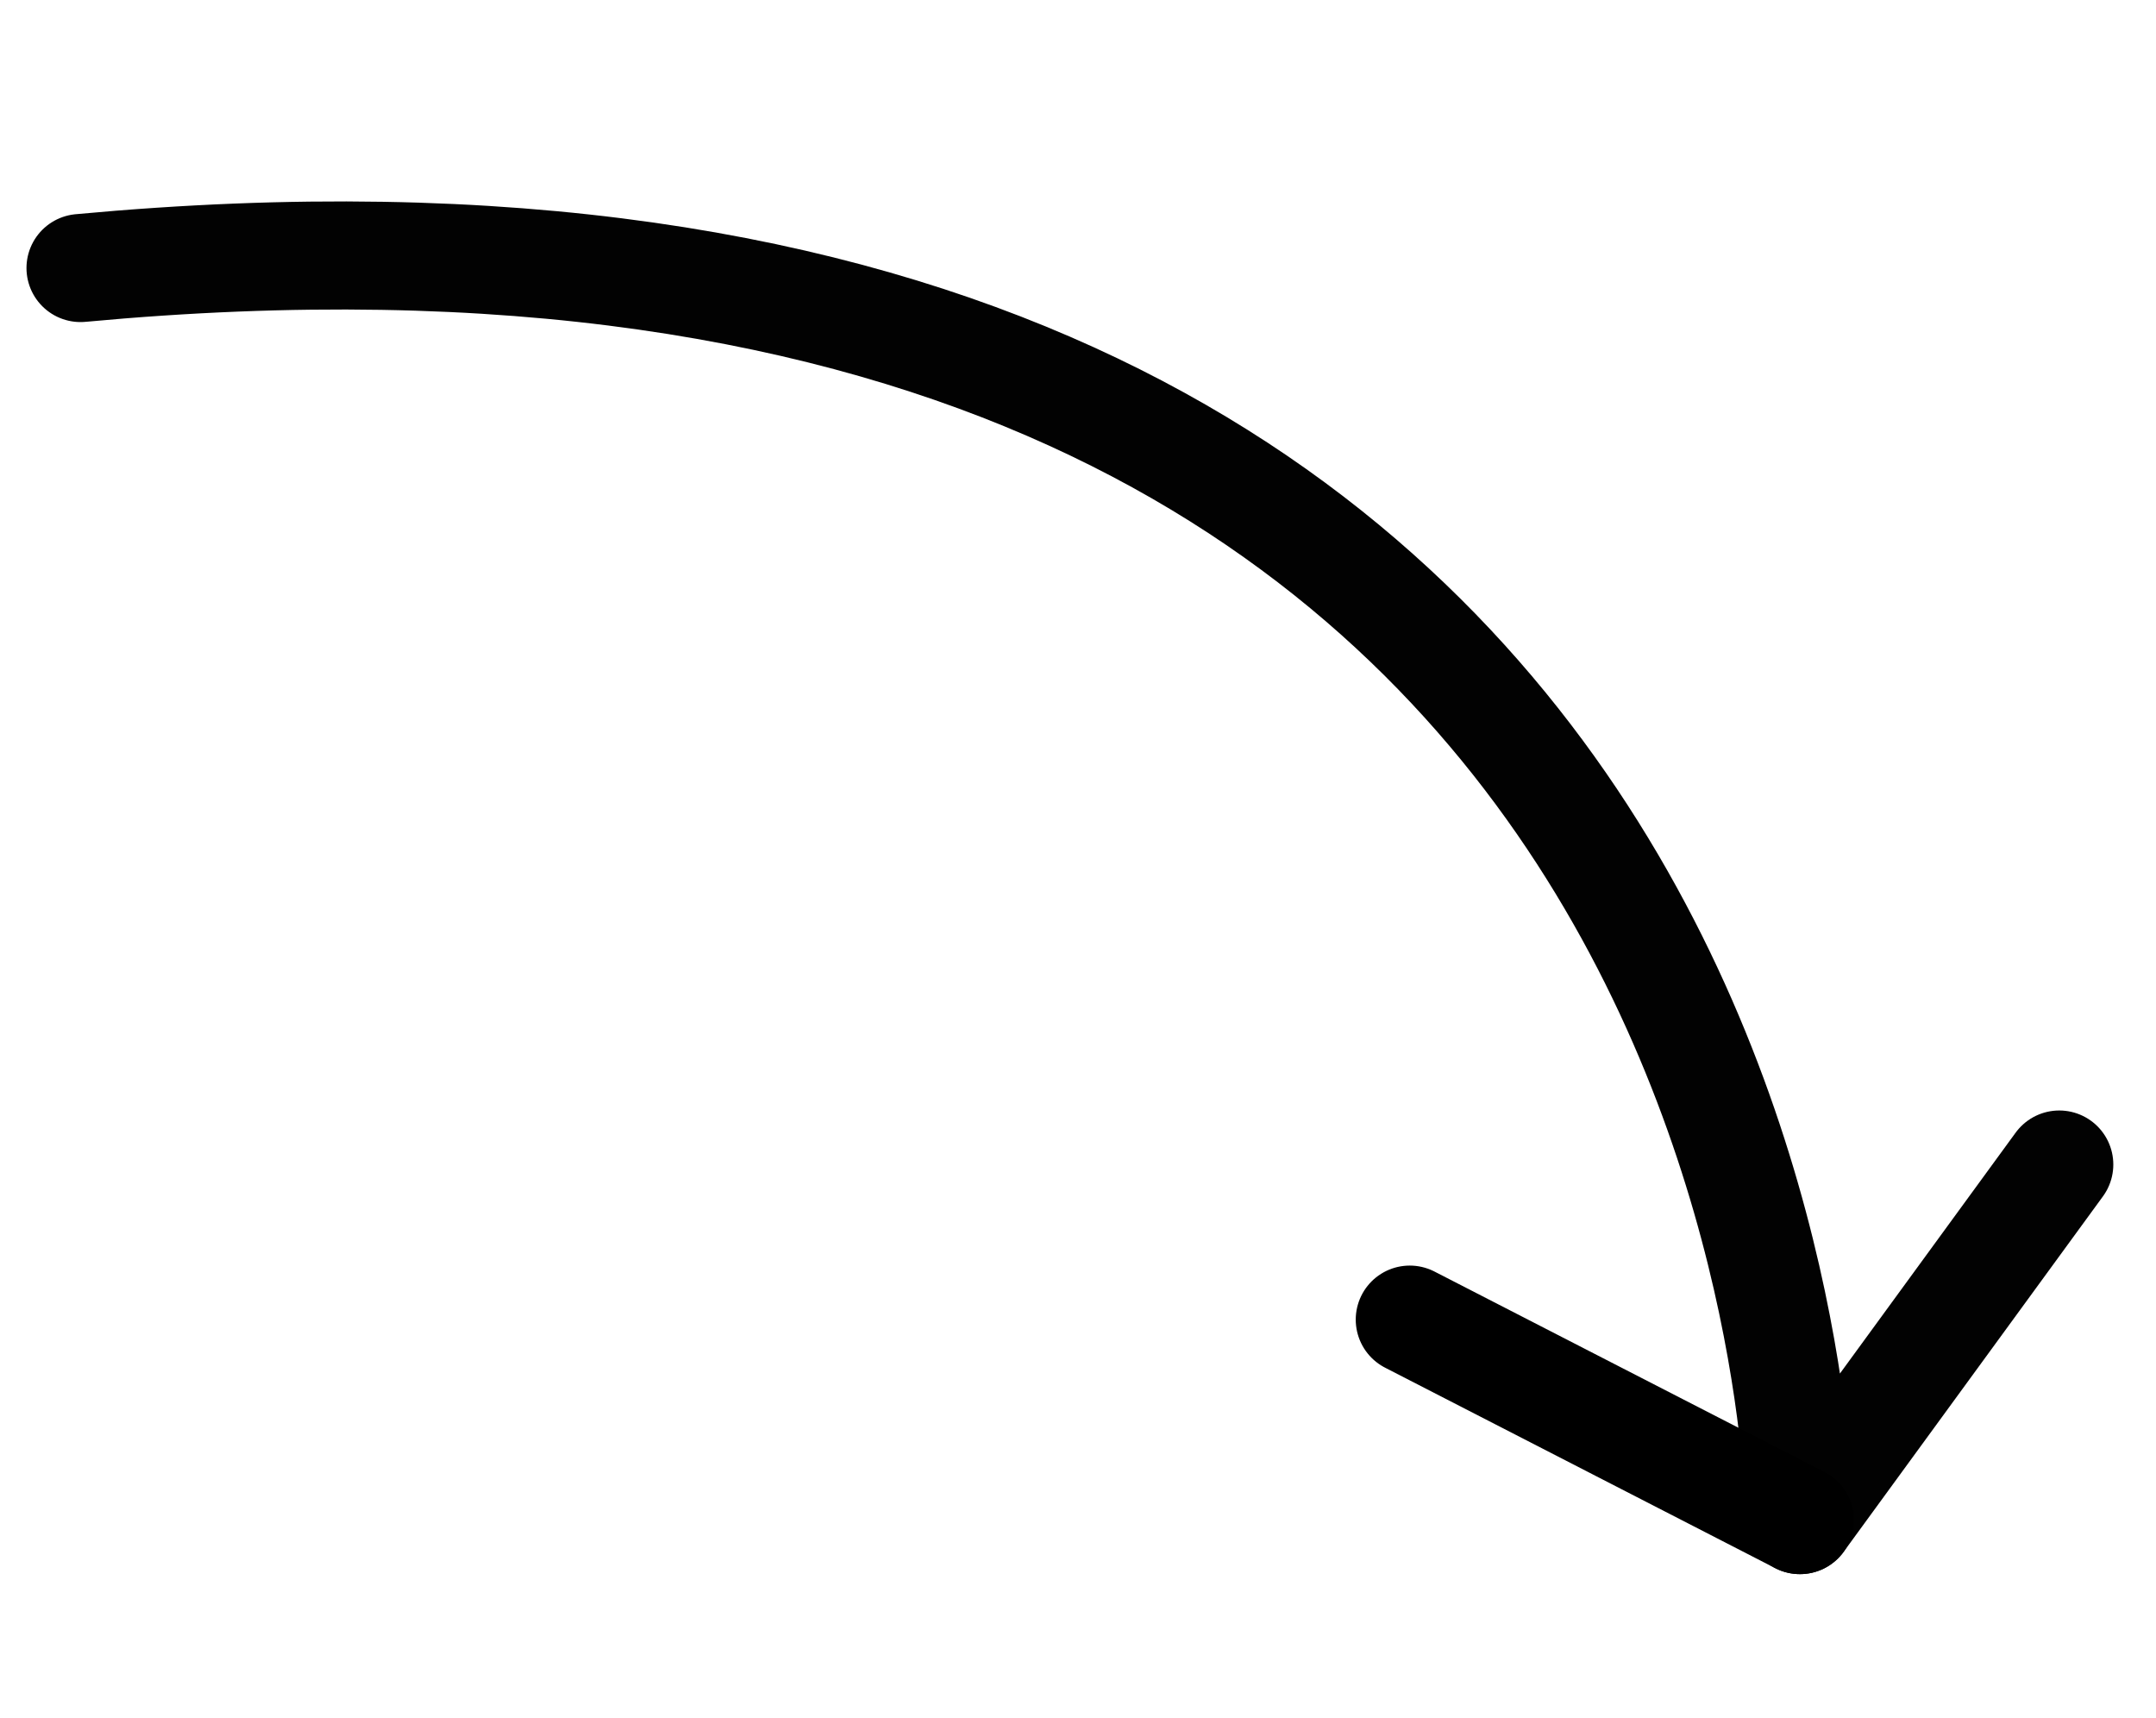 <?xml version="1.0" encoding="UTF-8"?><svg id="Lag_1" xmlns="http://www.w3.org/2000/svg" viewBox="0 0 39.9 31.79"><defs><style>.cls-1{stroke:#000;}.cls-1,.cls-2{fill:none;stroke-linecap:round;stroke-linejoin:round;stroke-width:2px;}.cls-2{stroke:#020202;}</style></defs><path class="cls-2" d="M38.11,21.55l-4.8,6.58S33.17,2.01,1.49,4.96"/><line class="cls-1" x1="26.09" y1="24.42" x2="33.31" y2="28.13"/></svg>